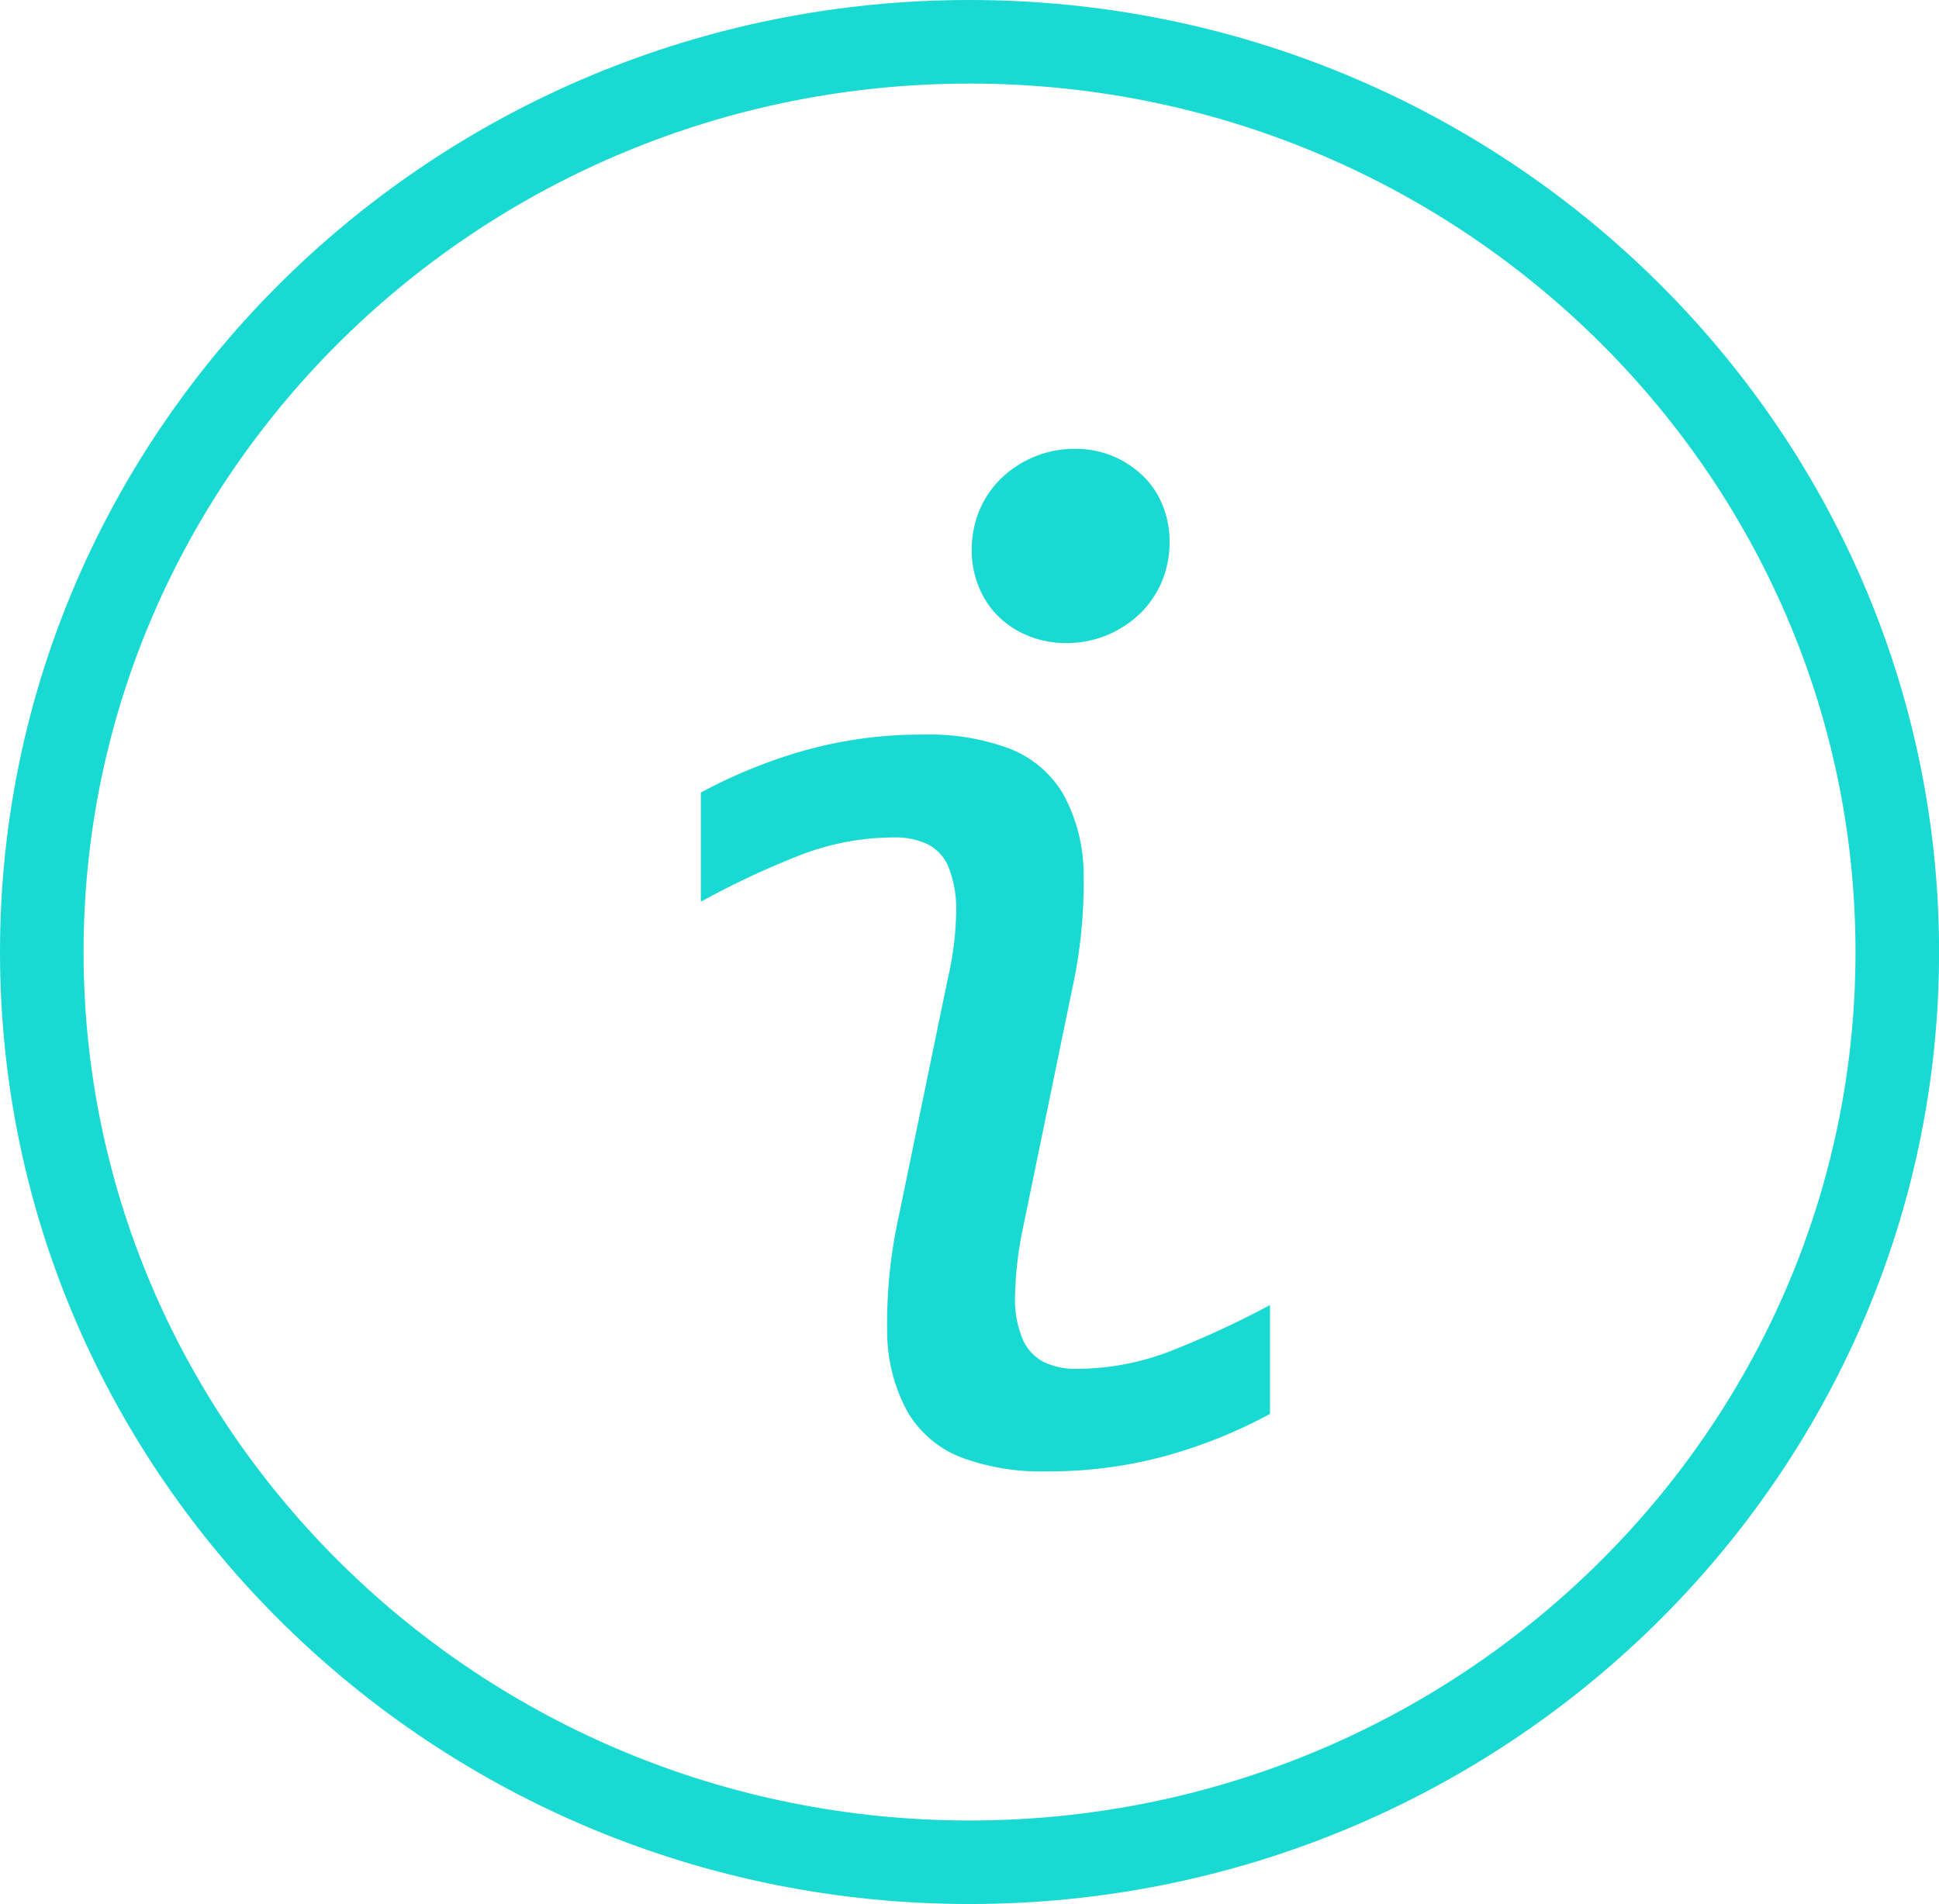 <svg id="Raggruppa_208" data-name="Raggruppa 208" xmlns="http://www.w3.org/2000/svg" xmlns:xlink="http://www.w3.org/1999/xlink" width="62.65" height="61.523" viewBox="0 0 62.65 61.523">
  <defs>
    <clipPath id="clip-path">
      <rect id="Rettangolo_180" data-name="Rettangolo 180" width="62.65" height="61.523" fill="#18dad2"/>
    </clipPath>
  </defs>
  <g id="Raggruppa_207" data-name="Raggruppa 207" transform="translate(0 0)" clip-path="url(#clip-path)">
    <path id="Tracciato_614" data-name="Tracciato 614" d="M31.326,61.523C14.053,61.523,0,47.725,0,30.762S14.053,0,31.326,0,62.652,13.8,62.652,30.762,48.6,61.523,31.326,61.523m0-58.822C15.542,2.7,2.7,15.29,2.7,30.762S15.542,58.824,31.326,58.824,59.952,46.235,59.952,30.762,47.11,2.7,31.326,2.7" transform="translate(0 0)" fill="#18dad2"/>
    <path id="Tracciato_615" data-name="Tracciato 615" d="M32.858,40.453a16.1,16.1,0,0,1-3.4,1.363,14.319,14.319,0,0,1-3.814.491,7.4,7.4,0,0,1-2.778-.457A3.462,3.462,0,0,1,21.157,40.4a5.412,5.412,0,0,1-.667-2.552,16.151,16.151,0,0,1,.374-3.778l1.587-7.693a10.158,10.158,0,0,0,.269-2.186,3.662,3.662,0,0,0-.247-1.408,1.43,1.43,0,0,0-.687-.745,2.454,2.454,0,0,0-1.063-.216,8.49,8.49,0,0,0-3.127.606A27.611,27.611,0,0,0,14.47,23.9V20.373A16.6,16.6,0,0,1,17.866,19a14.024,14.024,0,0,1,3.815-.5,7.367,7.367,0,0,1,2.776.459,3.457,3.457,0,0,1,1.715,1.454,5.4,5.4,0,0,1,.665,2.552,16.067,16.067,0,0,1-.374,3.778L24.88,34.431a11.814,11.814,0,0,0-.258,2.2,3.324,3.324,0,0,0,.244,1.4,1.49,1.49,0,0,0,.689.745,2.351,2.351,0,0,0,1.05.218,8.449,8.449,0,0,0,3.127-.607,30.291,30.291,0,0,0,3.127-1.454ZM23.223,12.542a3.275,3.275,0,0,1,.255-1.305,3.125,3.125,0,0,1,.71-1.03,3.413,3.413,0,0,1,1.063-.687,3.358,3.358,0,0,1,1.307-.252,3.086,3.086,0,0,1,1.238.241,3.139,3.139,0,0,1,.967.64,2.732,2.732,0,0,1,.629.95,3.053,3.053,0,0,1,.222,1.169,3.275,3.275,0,0,1-.257,1.305,3.125,3.125,0,0,1-.71,1.03,3.471,3.471,0,0,1-1.061.687,3.4,3.4,0,0,1-1.308.252,3.173,3.173,0,0,1-1.249-.241,2.947,2.947,0,0,1-.967-.64,2.825,2.825,0,0,1-.618-.951,3.068,3.068,0,0,1-.221-1.167" transform="translate(8.175 5.236)" fill="#18dad2"/>
  </g>
</svg>
